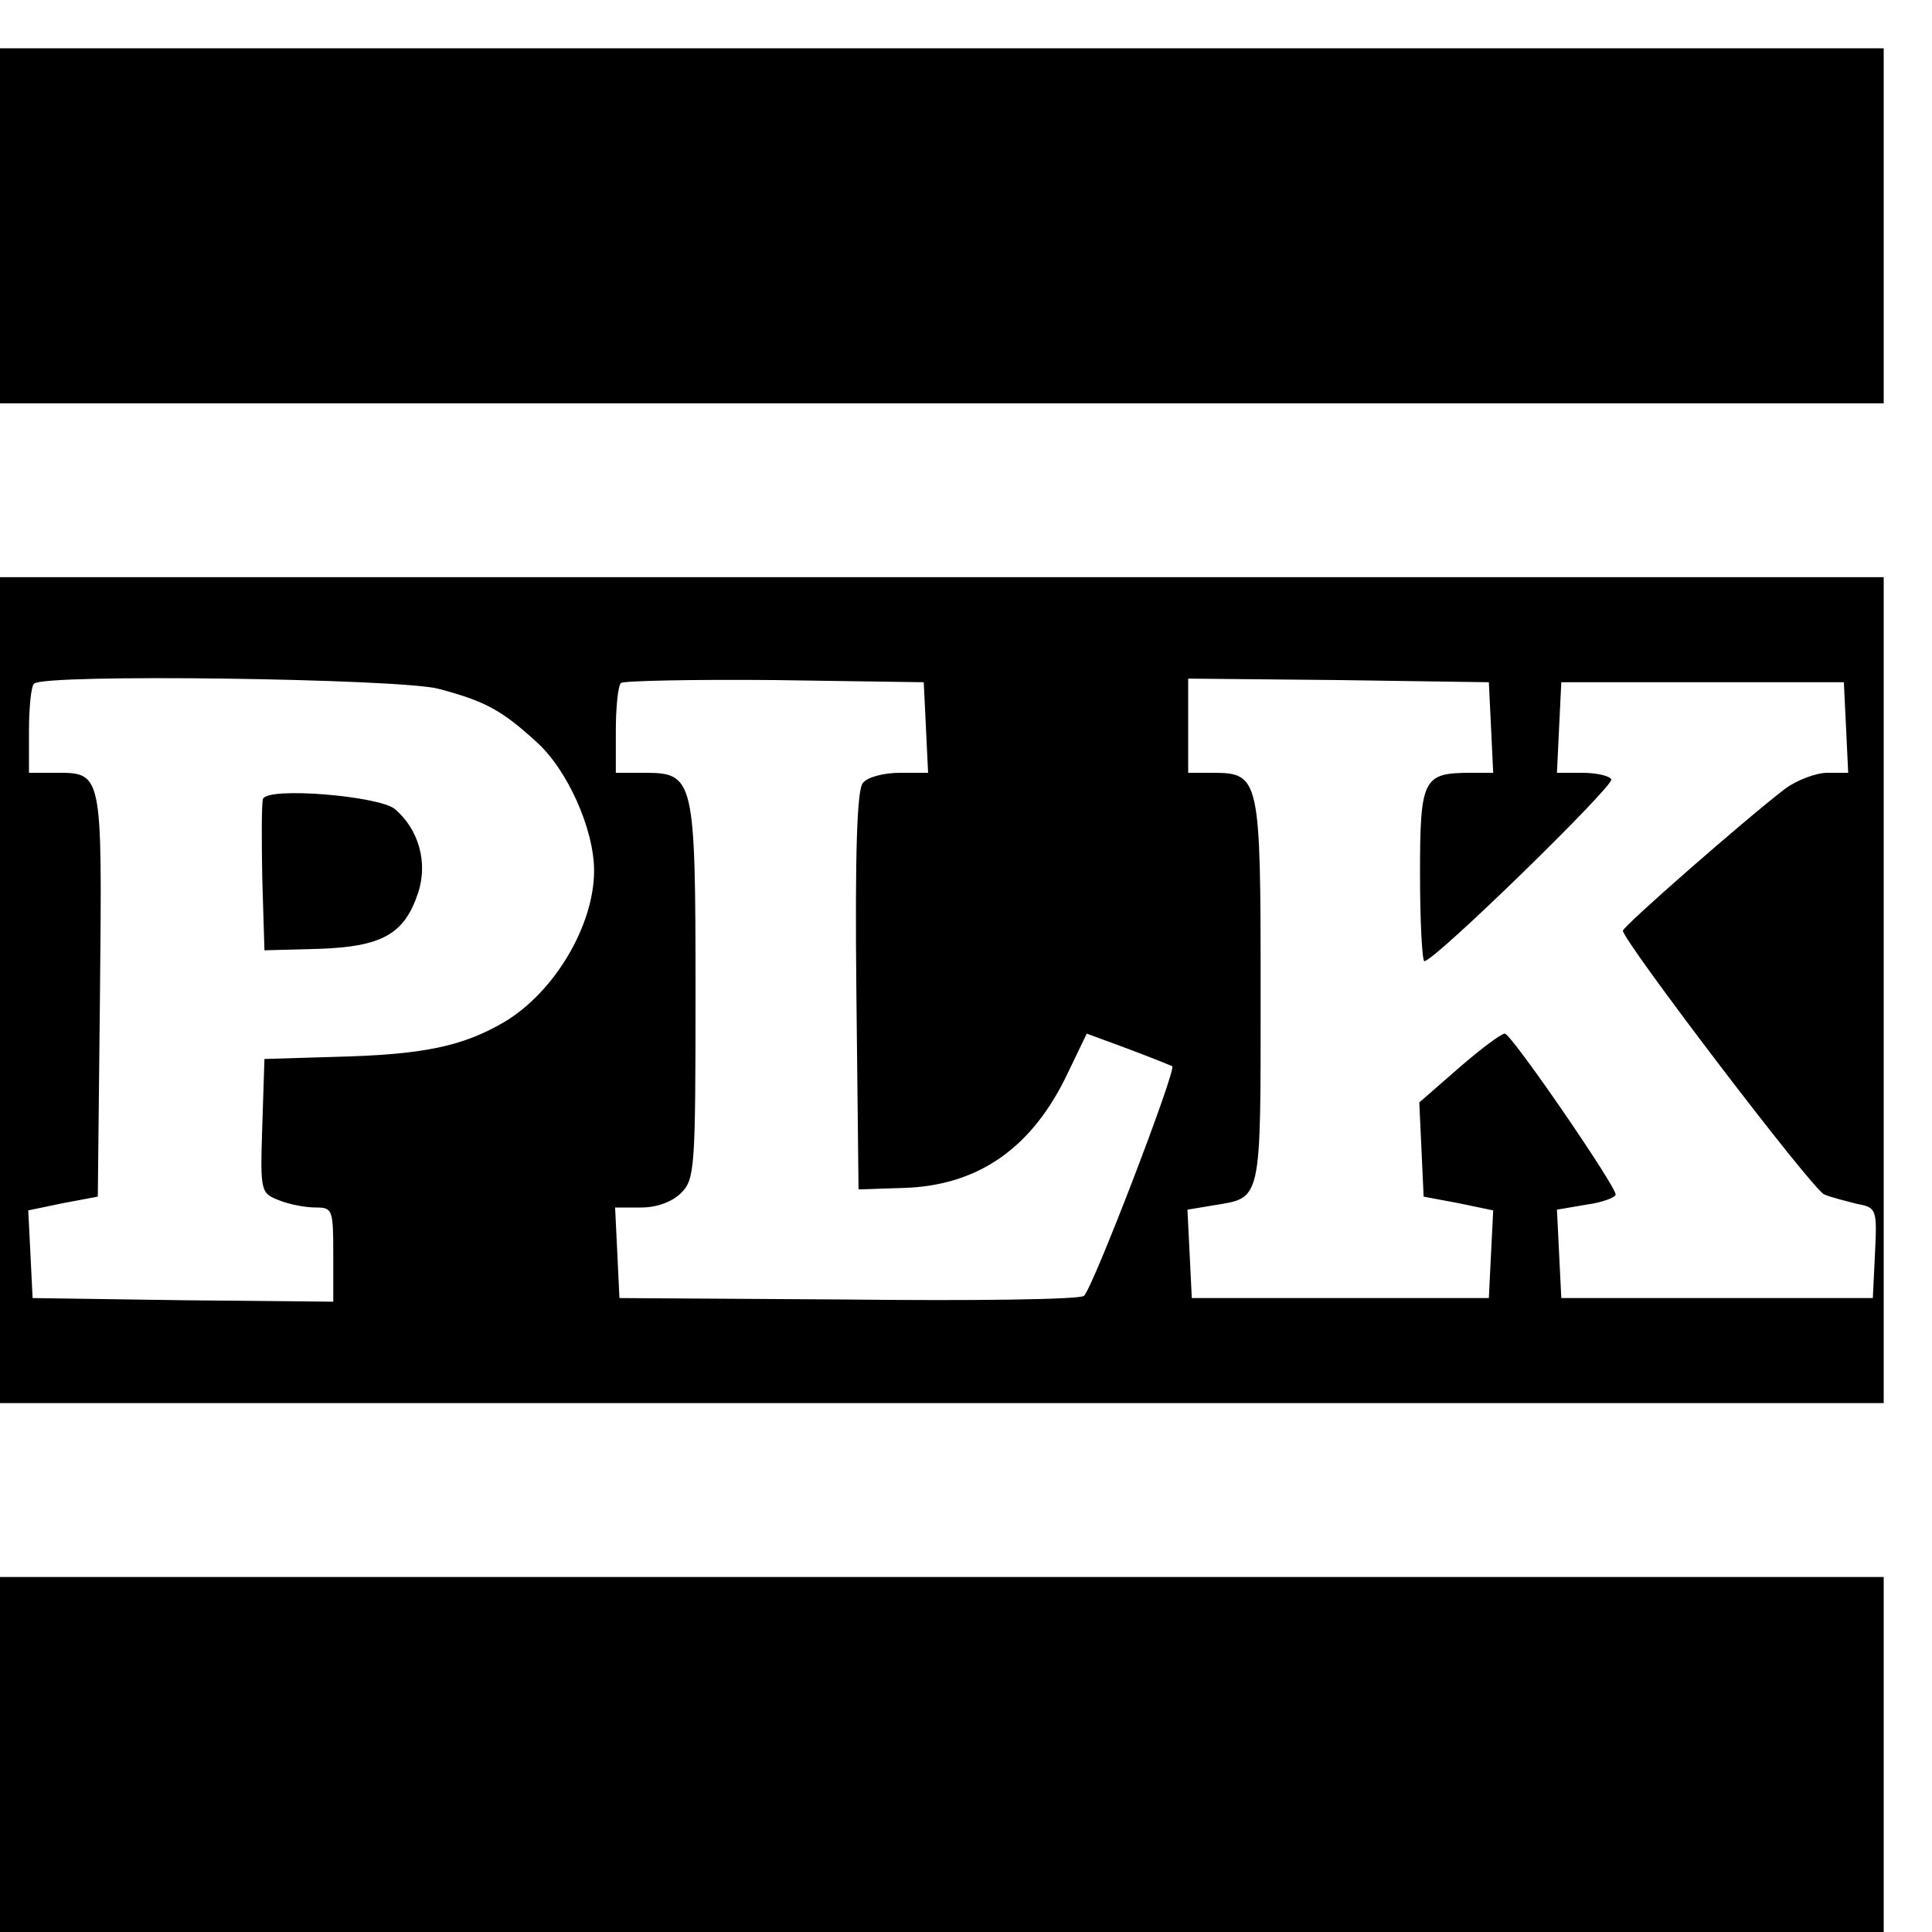 <?xml version="1.0" standalone="no"?>
<!DOCTYPE svg PUBLIC "-//W3C//DTD SVG 20010904//EN"
 "http://www.w3.org/TR/2001/REC-SVG-20010904/DTD/svg10.dtd">
<svg version="1.0" xmlns="http://www.w3.org/2000/svg"
 width="16pt" height="16pt" viewBox="0 0 16 16"
 preserveAspectRatio="xMidYMid meet">
<g transform="translate(0,16) scale(0.006,-0.006)"
fill="#000000" stroke="none">
<path d="M0 2355 l0 -245 1300 0 1300 0 0 245 0 245 -1300 0 -1300 0 0 -245z"/>
<path d="M0 1300 l0 -570 1300 0 1300 0 0 570 0 570 -1300 0 -1300 0 0 -570z
m605 416 c64 -17 87 -29 135 -73 43 -38 80 -121 80 -178 0 -76 -55 -168 -124
-209 -58 -34 -113 -45 -231 -48 l-100 -3 -3 -93 c-3 -91 -2 -92 23 -102 15 -6
37 -10 51 -10 23 0 24 -3 24 -65 l0 -65 -207 2 -208 3 -3 61 -3 60 48 10 48 9
3 280 c3 312 4 305 -65 305 l-33 0 0 58 c0 32 3 62 7 65 13 14 505 7 558 -7z
m673 -53 l3 -63 -39 0 c-22 0 -45 -6 -51 -14 -8 -9 -11 -94 -9 -287 l3 -274
62 2 c103 3 178 55 227 159 l26 54 57 -21 c32 -12 59 -23 61 -24 6 -5 -111
-310 -122 -317 -6 -5 -153 -7 -326 -5 l-315 2 -3 63 -3 62 36 0 c22 0 43 8 55
20 19 19 20 33 20 278 0 295 -2 302 -71 302 l-39 0 0 58 c0 32 3 62 7 66 4 3
99 5 212 4 l206 -3 3 -62z m780 0 l3 -63 -31 0 c-66 0 -70 -8 -70 -140 0 -66
3 -120 6 -120 14 0 263 243 258 251 -3 5 -21 9 -40 9 l-35 0 3 63 3 62 195 0
195 0 3 -62 3 -63 -29 0 c-15 0 -42 -10 -58 -22 -55 -42 -224 -190 -224 -196
1 -15 262 -358 278 -364 9 -4 30 -9 45 -13 27 -5 28 -7 25 -68 l-3 -62 -215 0
-215 0 -3 61 -3 61 41 7 c22 3 40 10 40 14 0 12 -144 222 -153 222 -5 0 -33
-21 -63 -47 l-55 -48 3 -65 3 -65 48 -9 48 -10 -3 -60 -3 -61 -205 0 -205 0
-3 61 -3 61 36 6 c67 11 65 2 65 295 0 296 -1 302 -67 302 l-33 0 0 65 0 65
208 -2 207 -3 3 -62z"/>
<path d="M363 1564 c-2 -6 -2 -55 -1 -110 l3 -99 75 2 c87 3 118 20 137 77 14
42 1 88 -32 116 -22 18 -175 31 -182 14z"/>
<path d="M0 245 l0 -245 1300 0 1300 0 0 245 0 245 -1300 0 -1300 0 0 -245z"/>
</g>
</svg>
